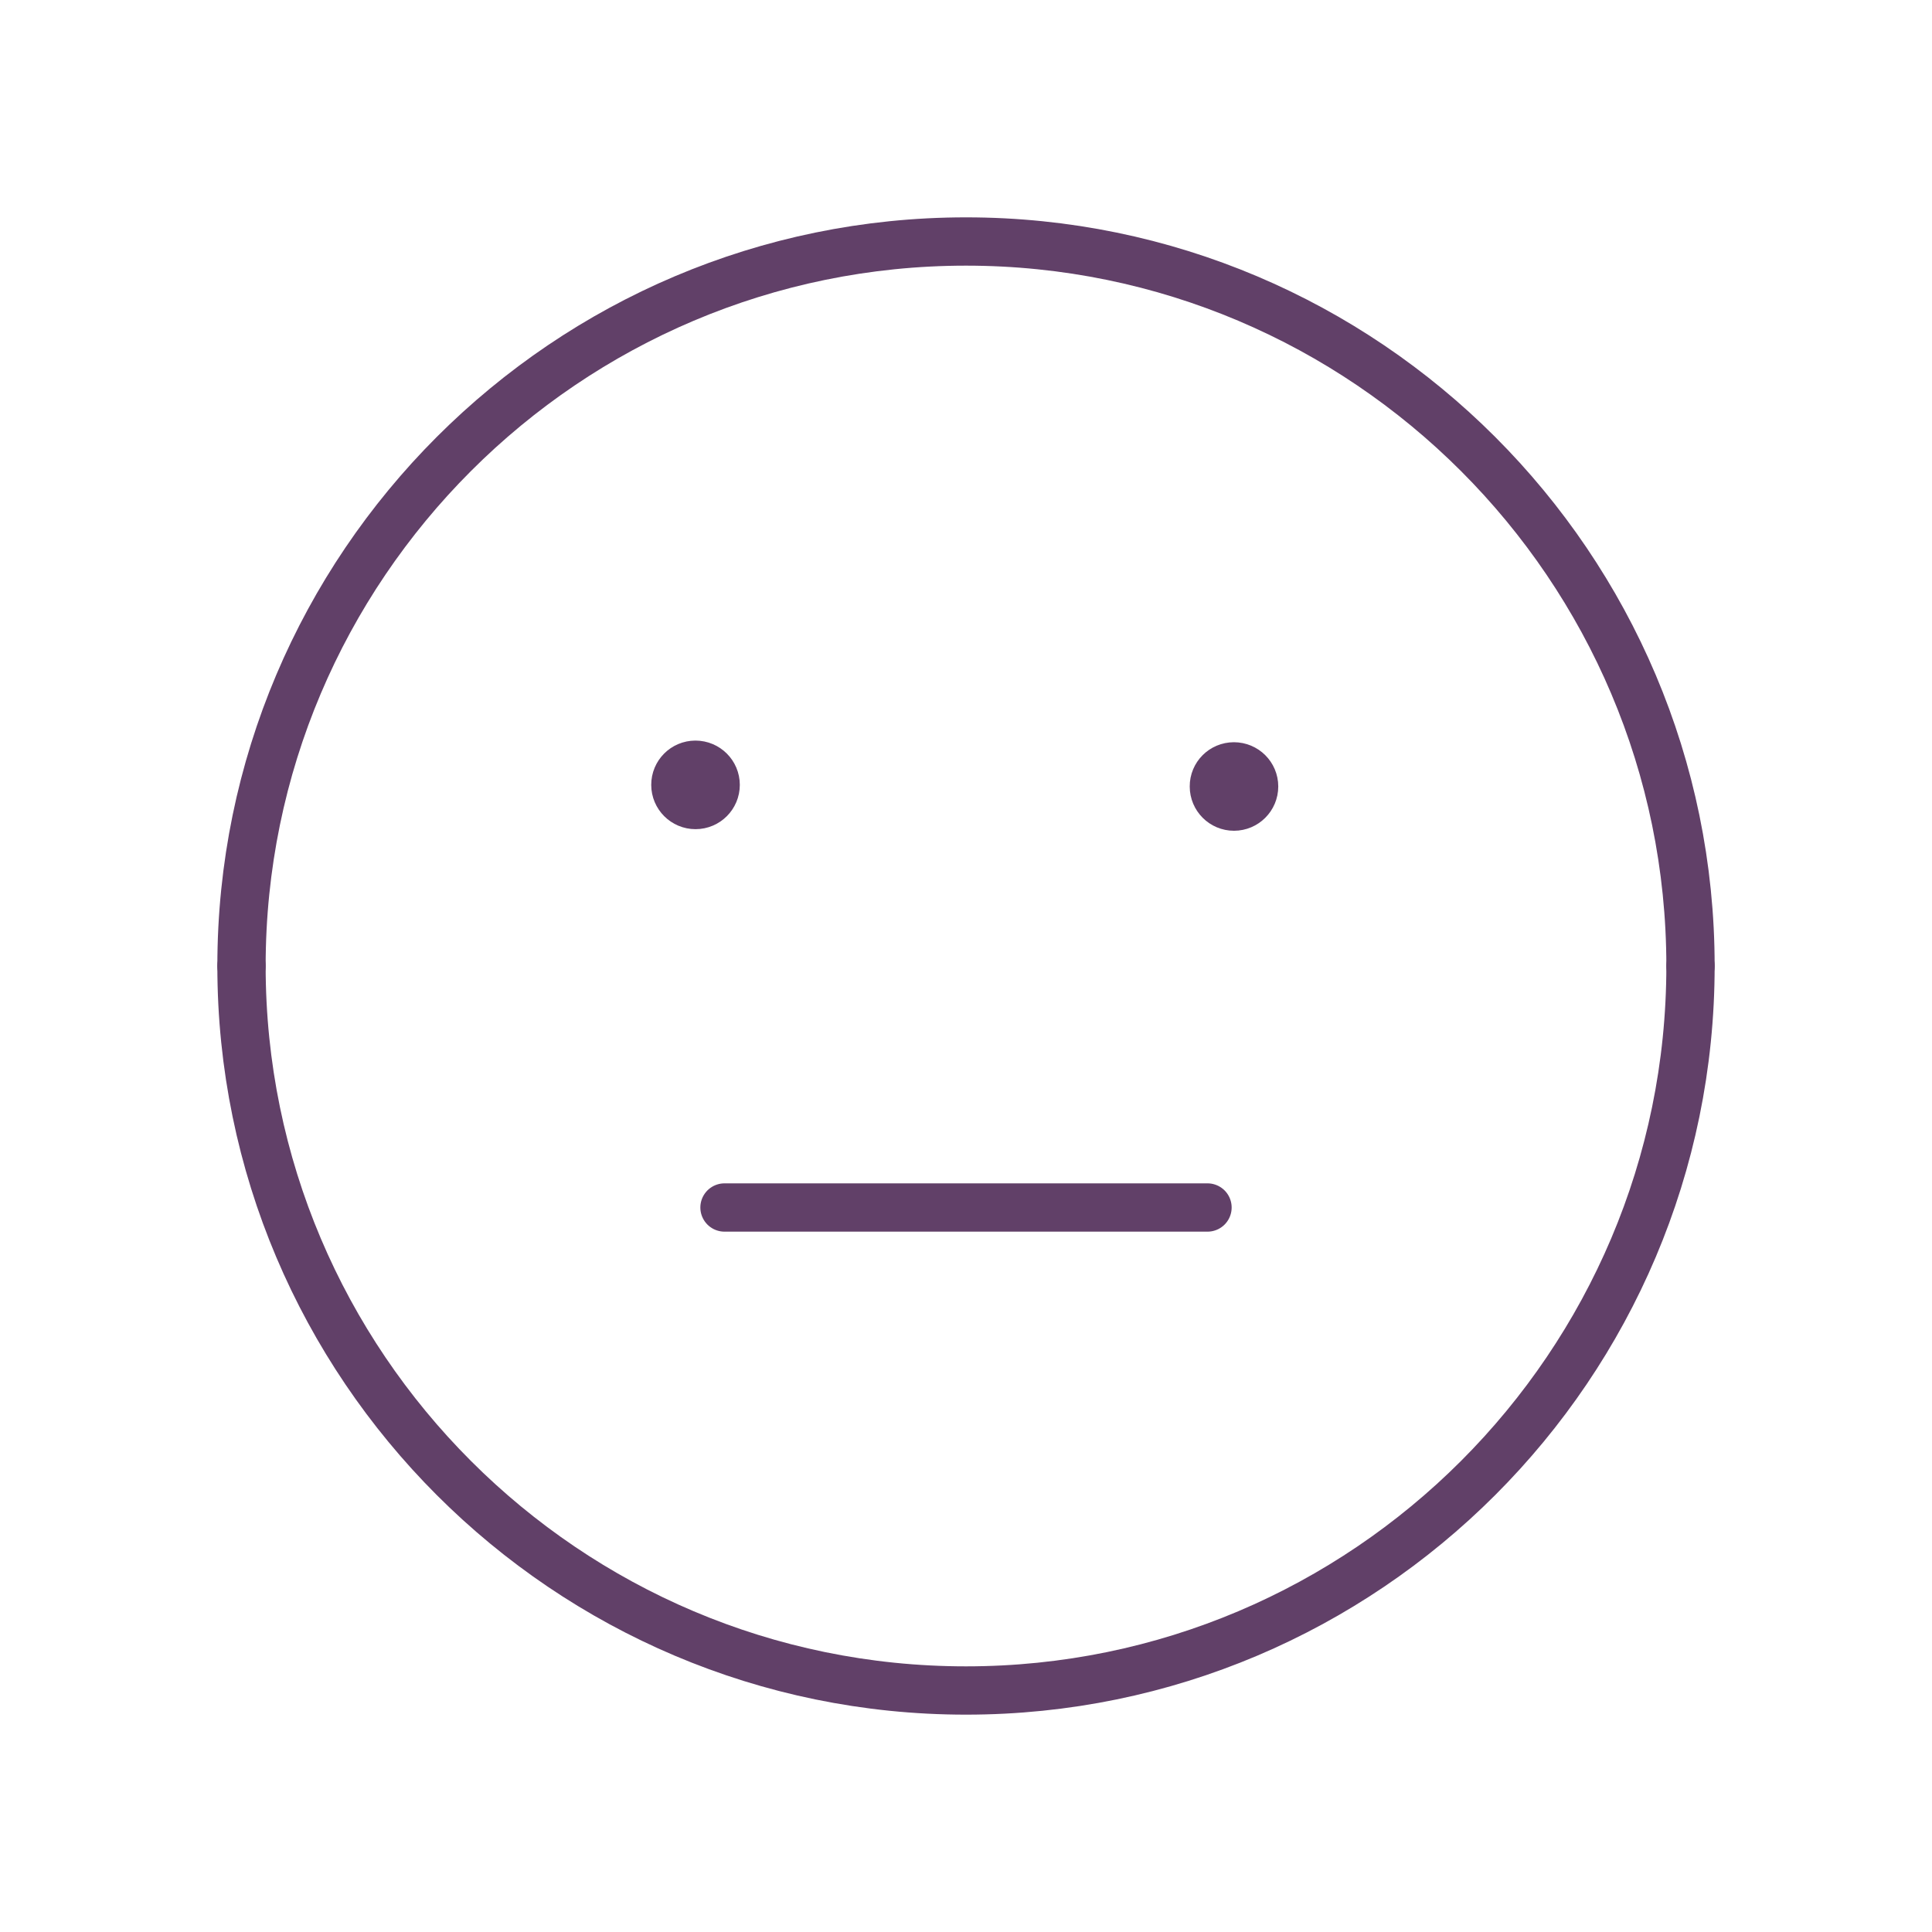 <svg width="40" height="40" viewBox="0 0 40 40" fill="none" xmlns="http://www.w3.org/2000/svg">
<path d="M35 20C35 11.73 28.27 5 20 5C11.728 5 5 11.728 5 20" stroke="#614068" stroke-linecap="round" stroke-linejoin="round"/>
<path d="M5 20C5 28.272 11.728 35 20 35C28.272 35 35 28.27 35 20" stroke="#614068" stroke-linecap="round" stroke-linejoin="round"/>
<path d="M25.547 15.867C25.317 15.867 25.13 16.053 25.132 16.283C25.132 16.513 25.318 16.7 25.548 16.7C25.778 16.7 25.965 16.513 25.965 16.283C25.965 16.053 25.778 15.867 25.547 15.867" stroke="#614068" stroke-linecap="round" stroke-linejoin="round"/>
<path d="M15 25H25" stroke="#614068" stroke-linecap="round" stroke-linejoin="round"/>
<path d="M14.398 15.833C14.168 15.833 13.982 16.02 13.983 16.25C13.983 16.48 14.17 16.667 14.4 16.667C14.63 16.667 14.817 16.48 14.817 16.25C14.817 16.02 14.63 15.833 14.398 15.833" stroke="#614068" stroke-linecap="round" stroke-linejoin="round"/>
</svg>
